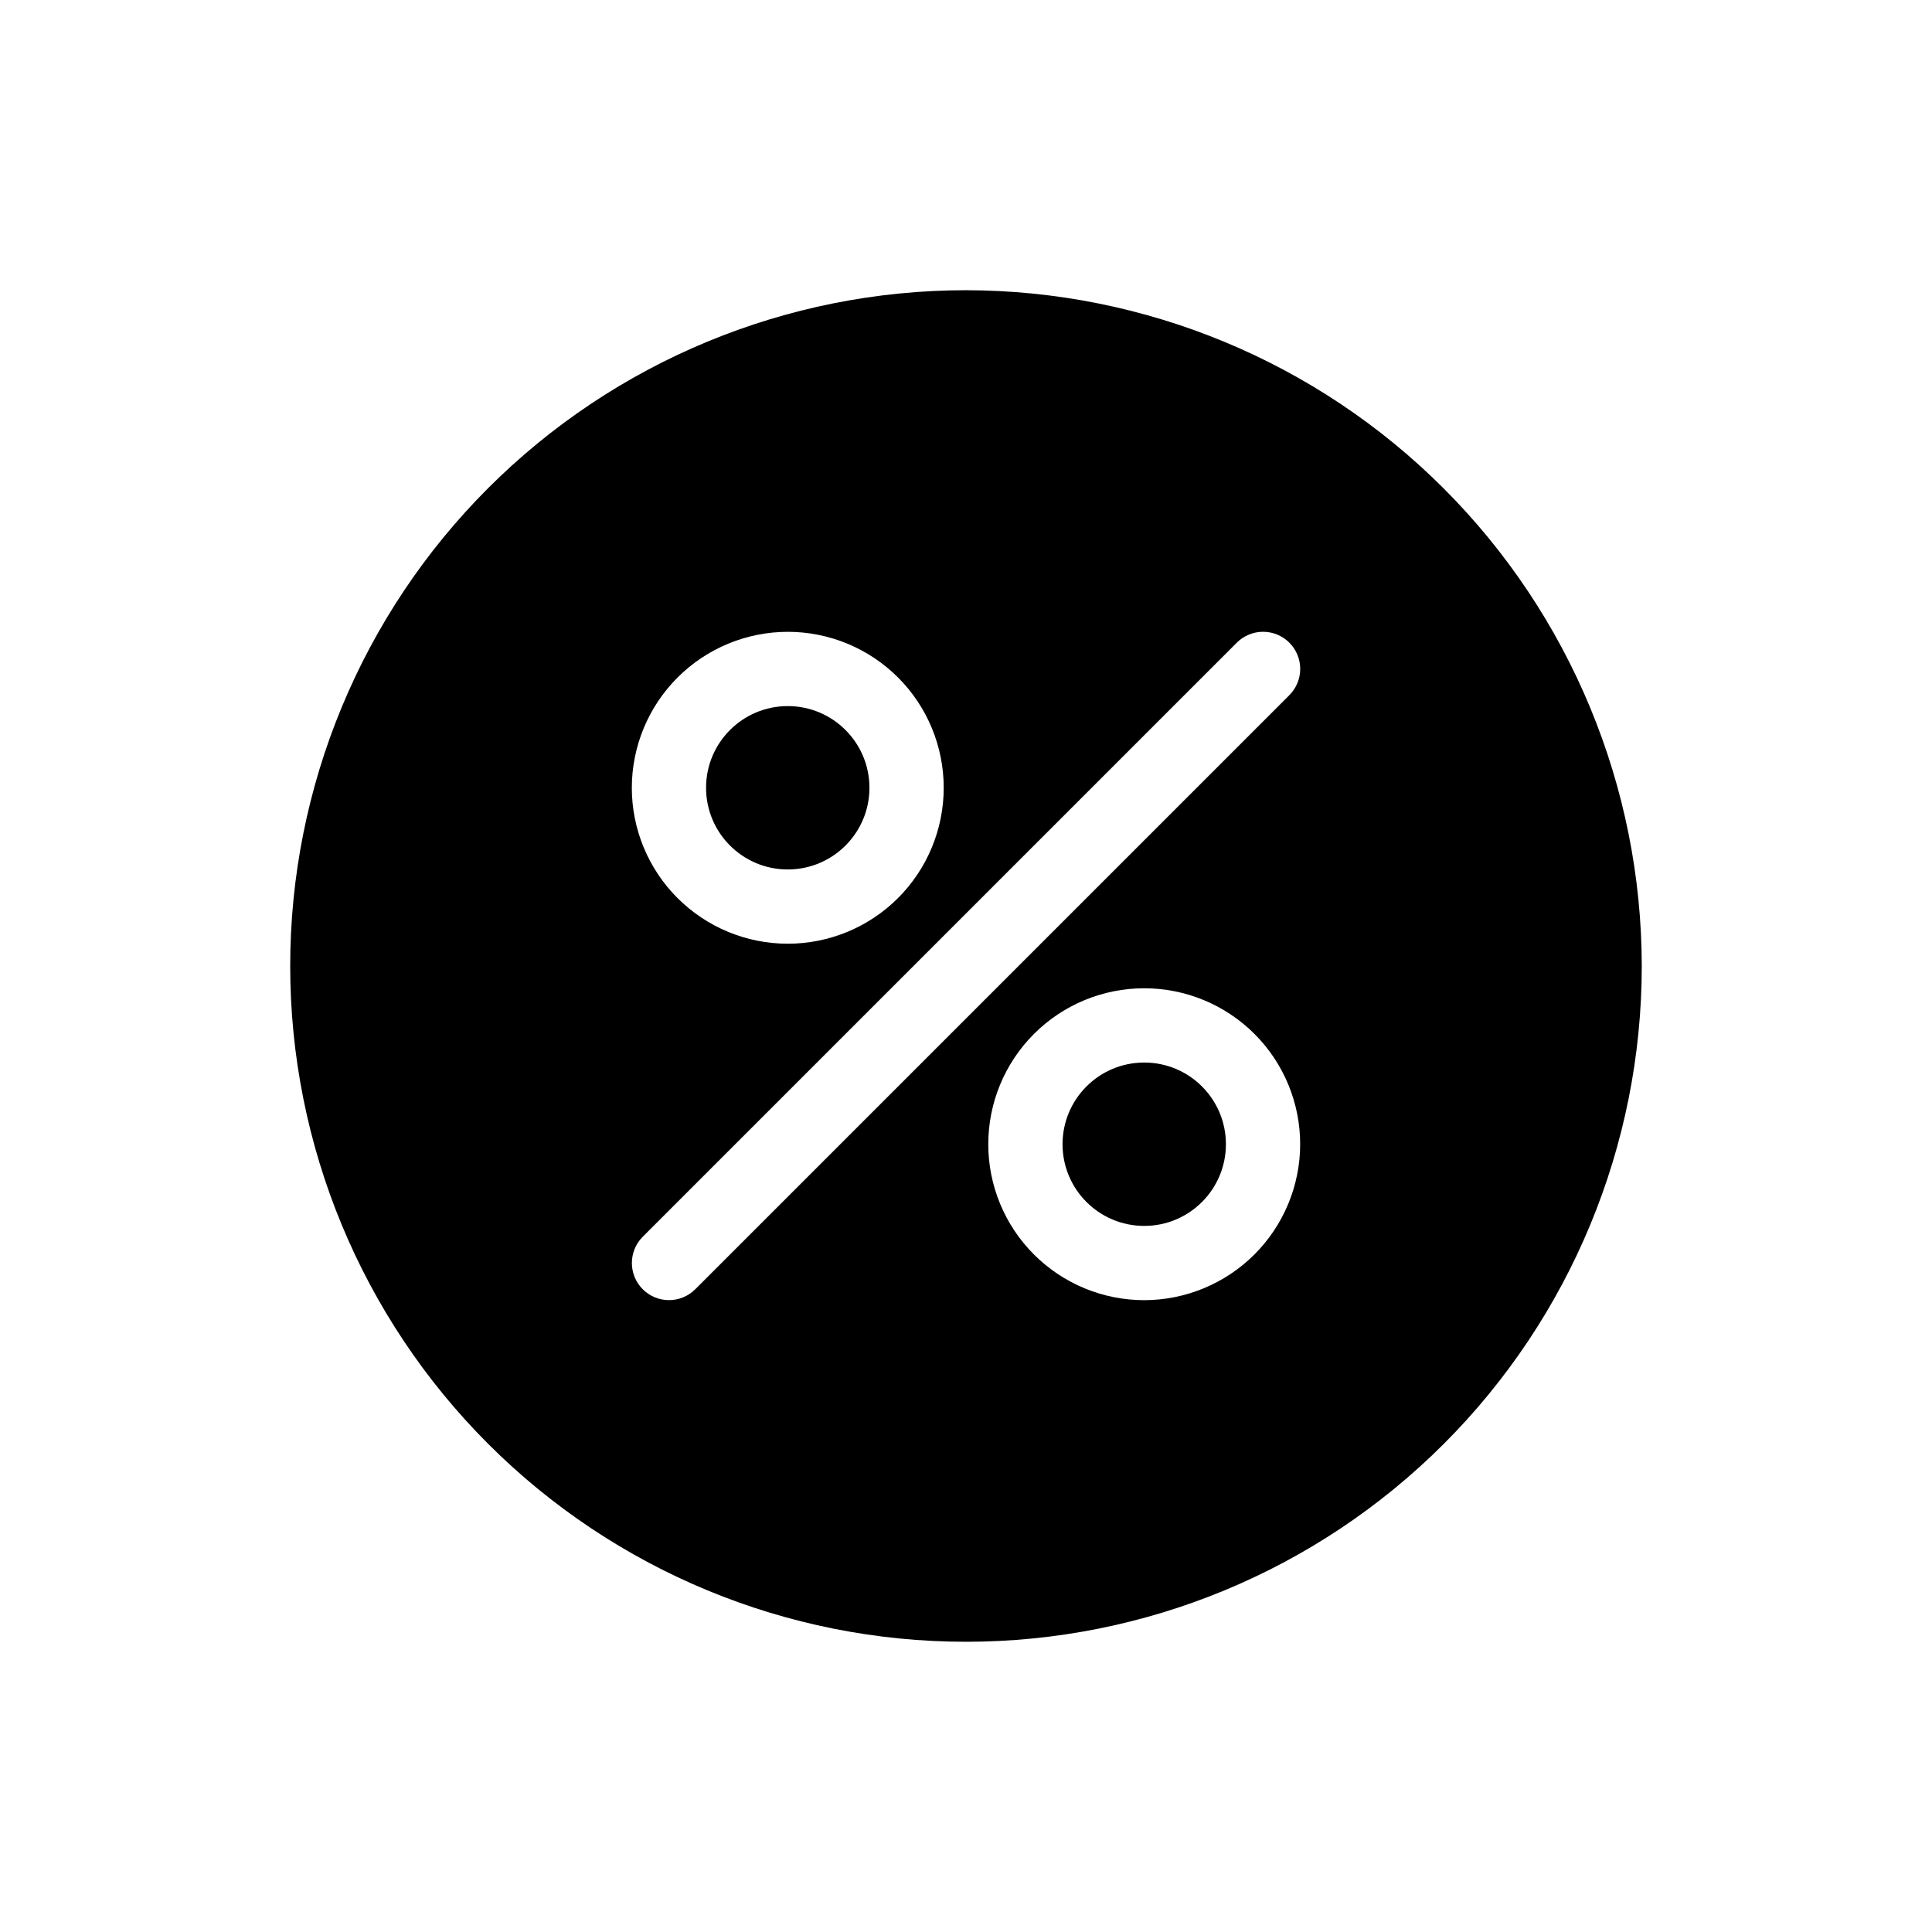 <?xml version="1.0" encoding="UTF-8"?>
<!-- Uploaded to: SVG Repo, www.svgrepo.com, Generator: SVG Repo Mixer Tools -->
<svg fill="#000000" width="800px" height="800px" version="1.1" viewBox="144 144 512 512" xmlns="http://www.w3.org/2000/svg">
 <g>
  <path d="m400 220.91c-47.5 0-93.051 18.867-126.64 52.453-33.586 33.586-52.453 79.137-52.453 126.64 0 47.496 18.867 93.047 52.453 126.63 33.586 33.586 79.137 52.453 126.64 52.453 47.496 0 93.047-18.867 126.63-52.453 33.586-33.586 52.453-79.137 52.453-126.63-0.051-47.48-18.938-93.004-52.512-126.58s-79.094-52.457-126.57-52.512zm-47.23 90.527h-0.004c10.961 0 21.473 4.356 29.223 12.105 7.754 7.75 12.105 18.262 12.105 29.223s-4.352 21.473-12.105 29.223c-7.75 7.754-18.262 12.105-29.223 12.105s-21.473-4.352-29.223-12.105c-7.75-7.75-12.105-18.262-12.105-29.223 0.012-10.957 4.371-21.461 12.117-29.211 7.75-7.746 18.254-12.105 29.211-12.117zm94.465 177.12h-0.004c-10.961 0-21.473-4.356-29.223-12.105s-12.105-18.262-12.105-29.223c0-10.961 4.356-21.473 12.105-29.223s18.262-12.105 29.223-12.105c10.961 0 21.473 4.356 29.223 12.105s12.105 18.262 12.105 29.223c-0.012 10.957-4.371 21.461-12.117 29.211-7.75 7.746-18.254 12.105-29.211 12.117zm38.445-160.32-157.44 157.44h-0.004c-3.844 3.832-10.062 3.824-13.898-0.012-3.84-3.84-3.844-10.059-0.016-13.902l157.44-157.44c1.844-1.852 4.348-2.891 6.961-2.894 2.613-0.004 5.117 1.035 6.965 2.883s2.887 4.352 2.883 6.965c-0.004 2.613-1.043 5.117-2.894 6.961z"/>
  <path d="m374.41 352.77c0 11.957-9.691 21.648-21.648 21.648s-21.648-9.691-21.648-21.648 9.691-21.648 21.648-21.648 21.648 9.691 21.648 21.648"/>
  <path d="m468.88 447.23c0 11.957-9.691 21.648-21.648 21.648s-21.648-9.691-21.648-21.648 9.691-21.648 21.648-21.648 21.648 9.691 21.648 21.648"/>
 </g>
</svg>